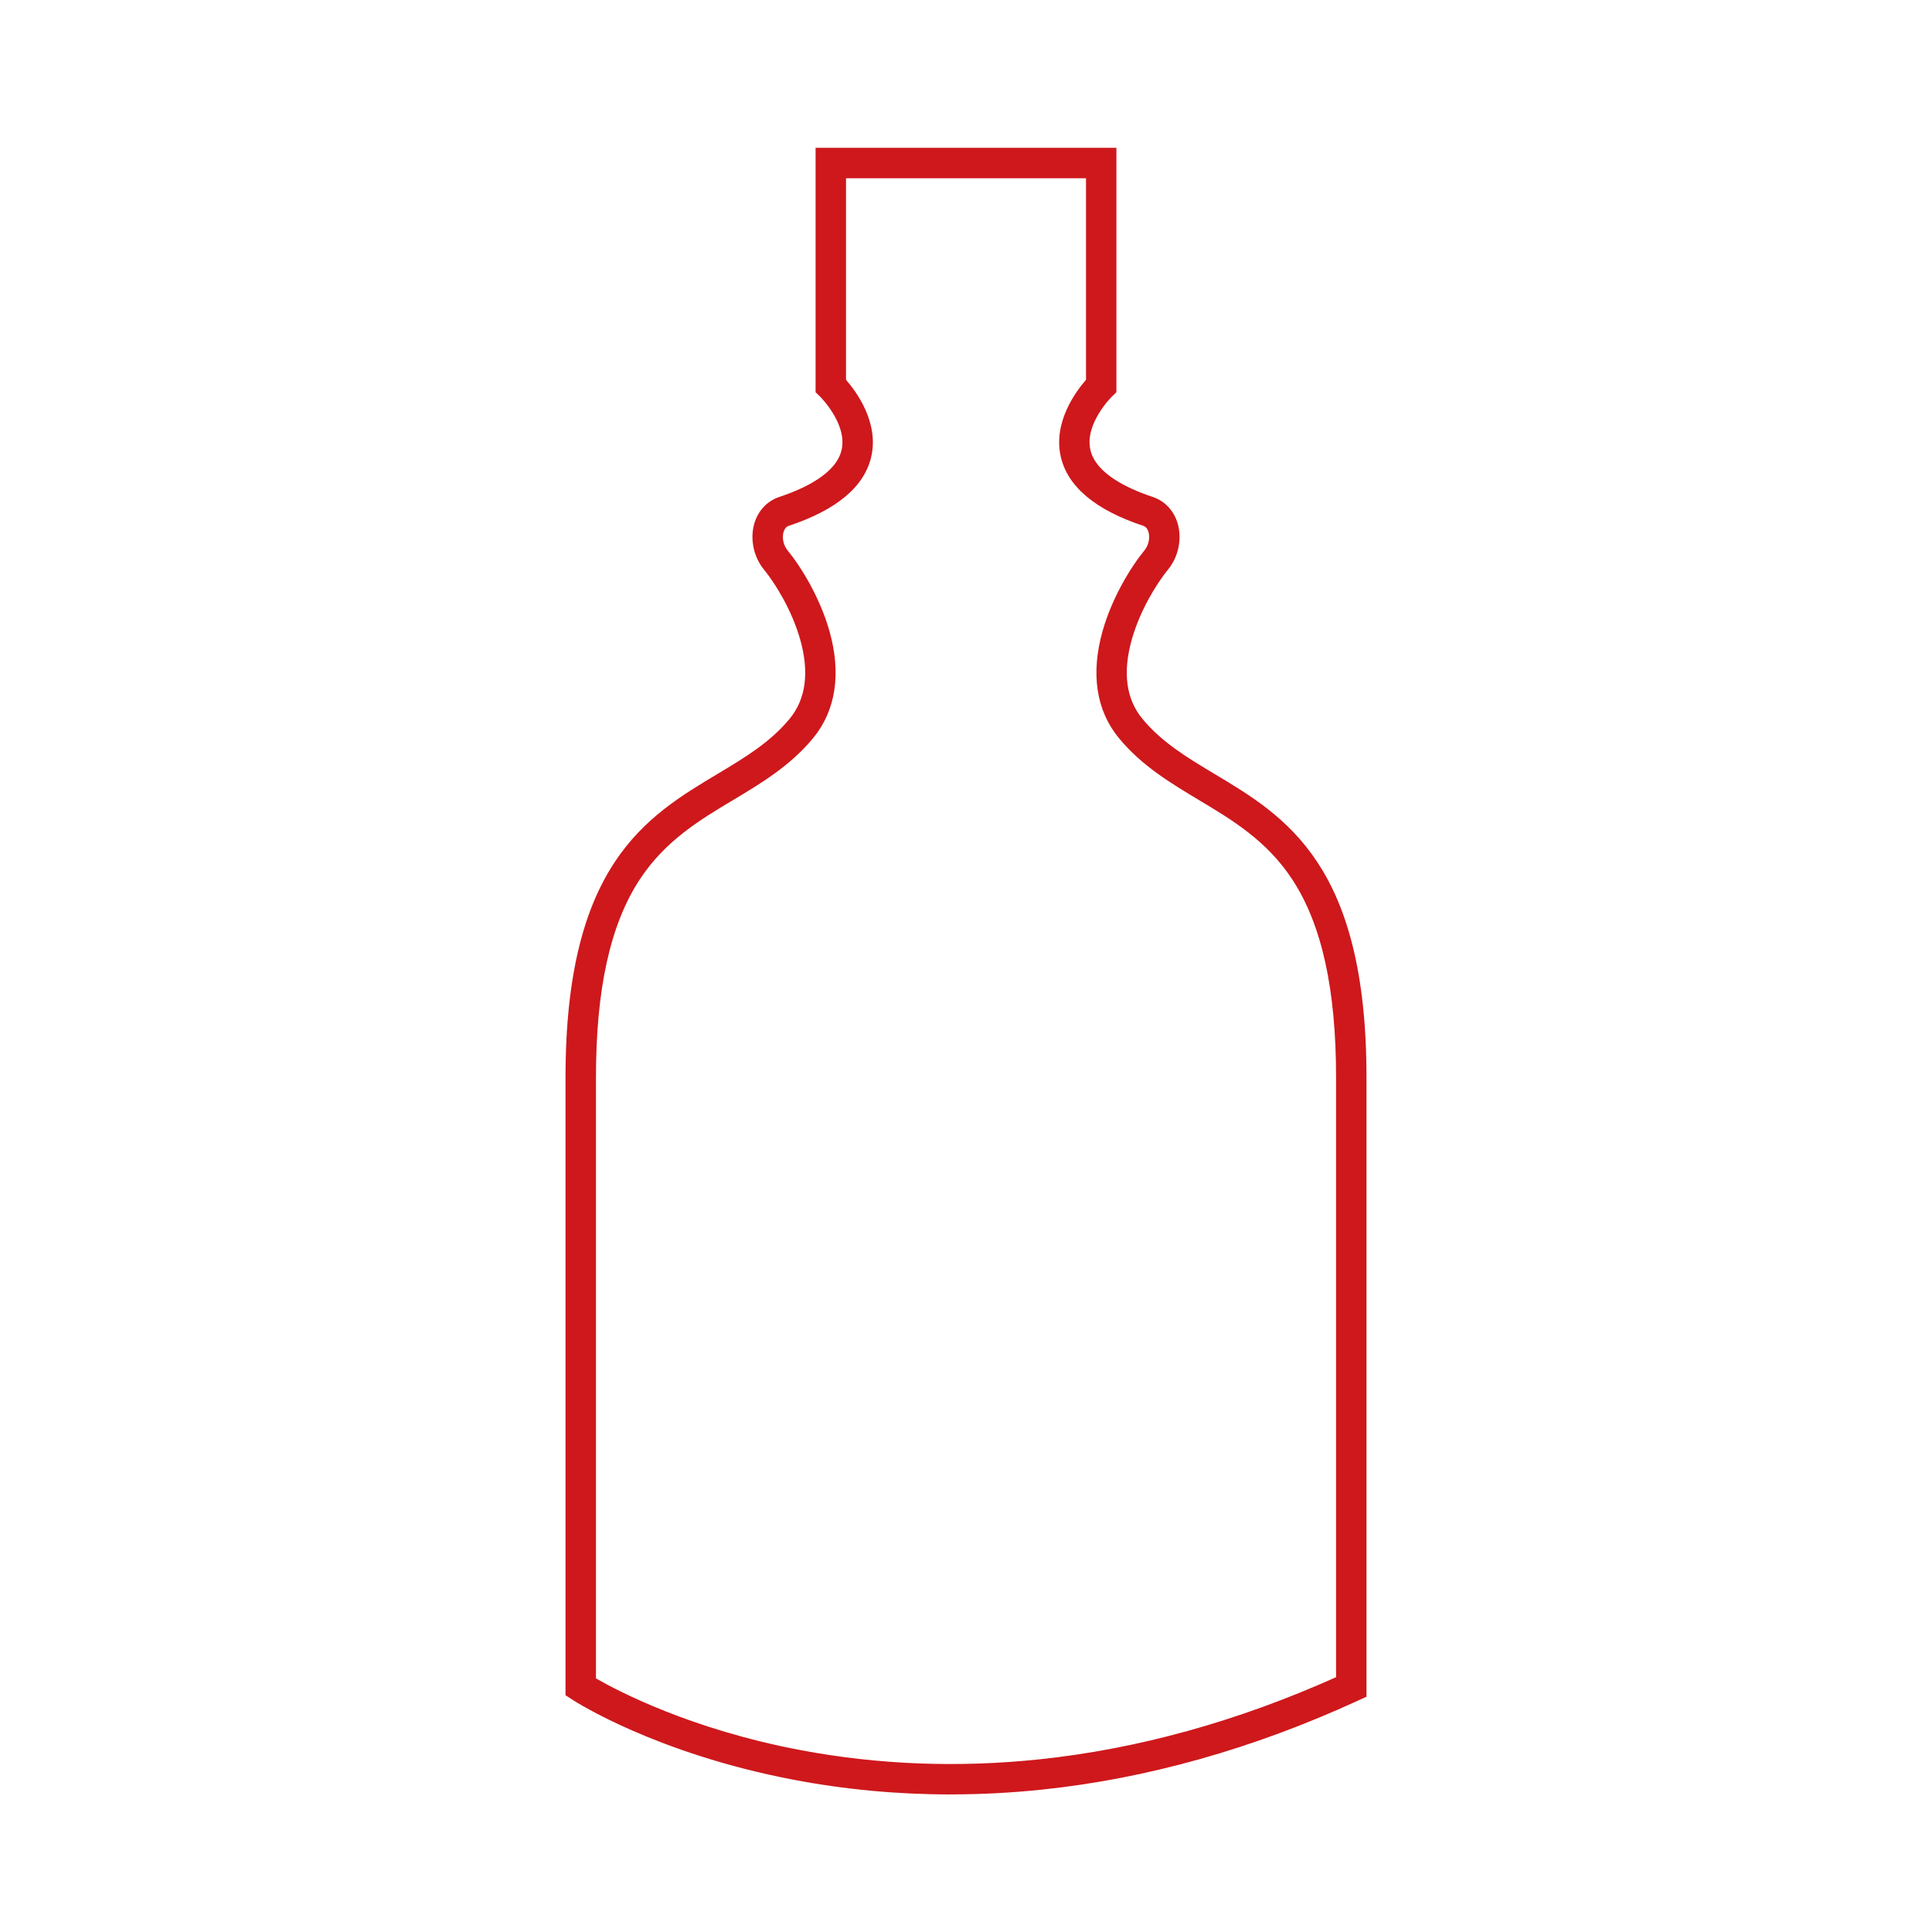 <?xml version="1.0" encoding="UTF-8"?>
<svg id="Laag_1" data-name="Laag 1" xmlns="http://www.w3.org/2000/svg" viewBox="0 0 1080 1080">
  <defs>
    <style>
      .cls-1 {
        fill: #ce181c;
      }
    </style>
  </defs>
  <path class="cls-1" d="m531.35,1003.1c-29.7,0-59.06-2.74-87.73-8.21-76.85-14.65-121.76-43.52-123.64-44.74l-3.86-2.51v-345.36c0-118.79,45.12-145.79,84.93-169.62,15.13-9.06,29.43-17.61,40.33-30.82,9.15-11.08,11.13-26.07,5.88-44.53-4.58-16.08-13.78-31.07-20.28-39.01-5.72-6.99-7.8-17.05-5.32-25.61,2.09-7.21,7.18-12.63,13.98-14.89,14.23-4.73,31.82-13.13,34.82-26.3,3.3-14.48-11.8-29.57-11.95-29.72l-2.59-2.51V82.64h168.16v136.61l-2.59,2.51c-.13.13-15.31,15.2-11.94,29.78,3.04,13.14,20.6,21.52,34.81,26.25,6.79,2.26,11.89,7.69,13.98,14.89,2.49,8.57.4,18.62-5.32,25.61-6.5,7.95-15.71,22.93-20.28,39.01-5.25,18.47-3.28,33.45,5.88,44.53,10.91,13.2,25.2,21.76,40.33,30.82,39.81,23.83,84.93,50.83,84.93,169.62v346.2l-4.95,2.27c-58.5,26.86-117.92,43.57-176.61,49.68-17.06,1.78-34.06,2.66-50.96,2.66Zm-198.23-64.88c12.25,7.06,53.11,28.55,114.51,40.13,43.29,8.17,88.2,9.89,133.49,5.12,55-5.79,110.74-21.24,165.75-45.92v-335.28c0-49.28-7.98-85.42-24.38-110.5-14.25-21.78-33.58-33.35-52.27-44.54-15.7-9.4-31.94-19.12-44.71-34.58-12.75-15.43-15.9-36.18-9.12-60.01,5.28-18.56,15.58-35.48,23.47-45.12,2.21-2.71,3.1-6.87,2.15-10.12-.8-2.76-2.47-3.31-3.01-3.49-26.73-8.88-42.21-21.89-46.03-38.66-4.37-19.17,8.4-36.4,14.12-42.94v-112.67h-134.16v112.67c5.72,6.55,18.49,23.77,14.12,42.94-3.82,16.77-19.31,29.77-46.03,38.66-.55.18-2.21.74-3.01,3.49-.94,3.25-.06,7.41,2.15,10.12,7.88,9.65,18.19,26.56,23.47,45.12,6.78,23.83,3.62,44.58-9.12,60.01-12.77,15.46-29.01,25.18-44.71,34.58-18.69,11.19-38.02,22.76-52.27,44.54-16.41,25.08-24.38,61.22-24.38,110.5v335.95Z"/>
</svg>